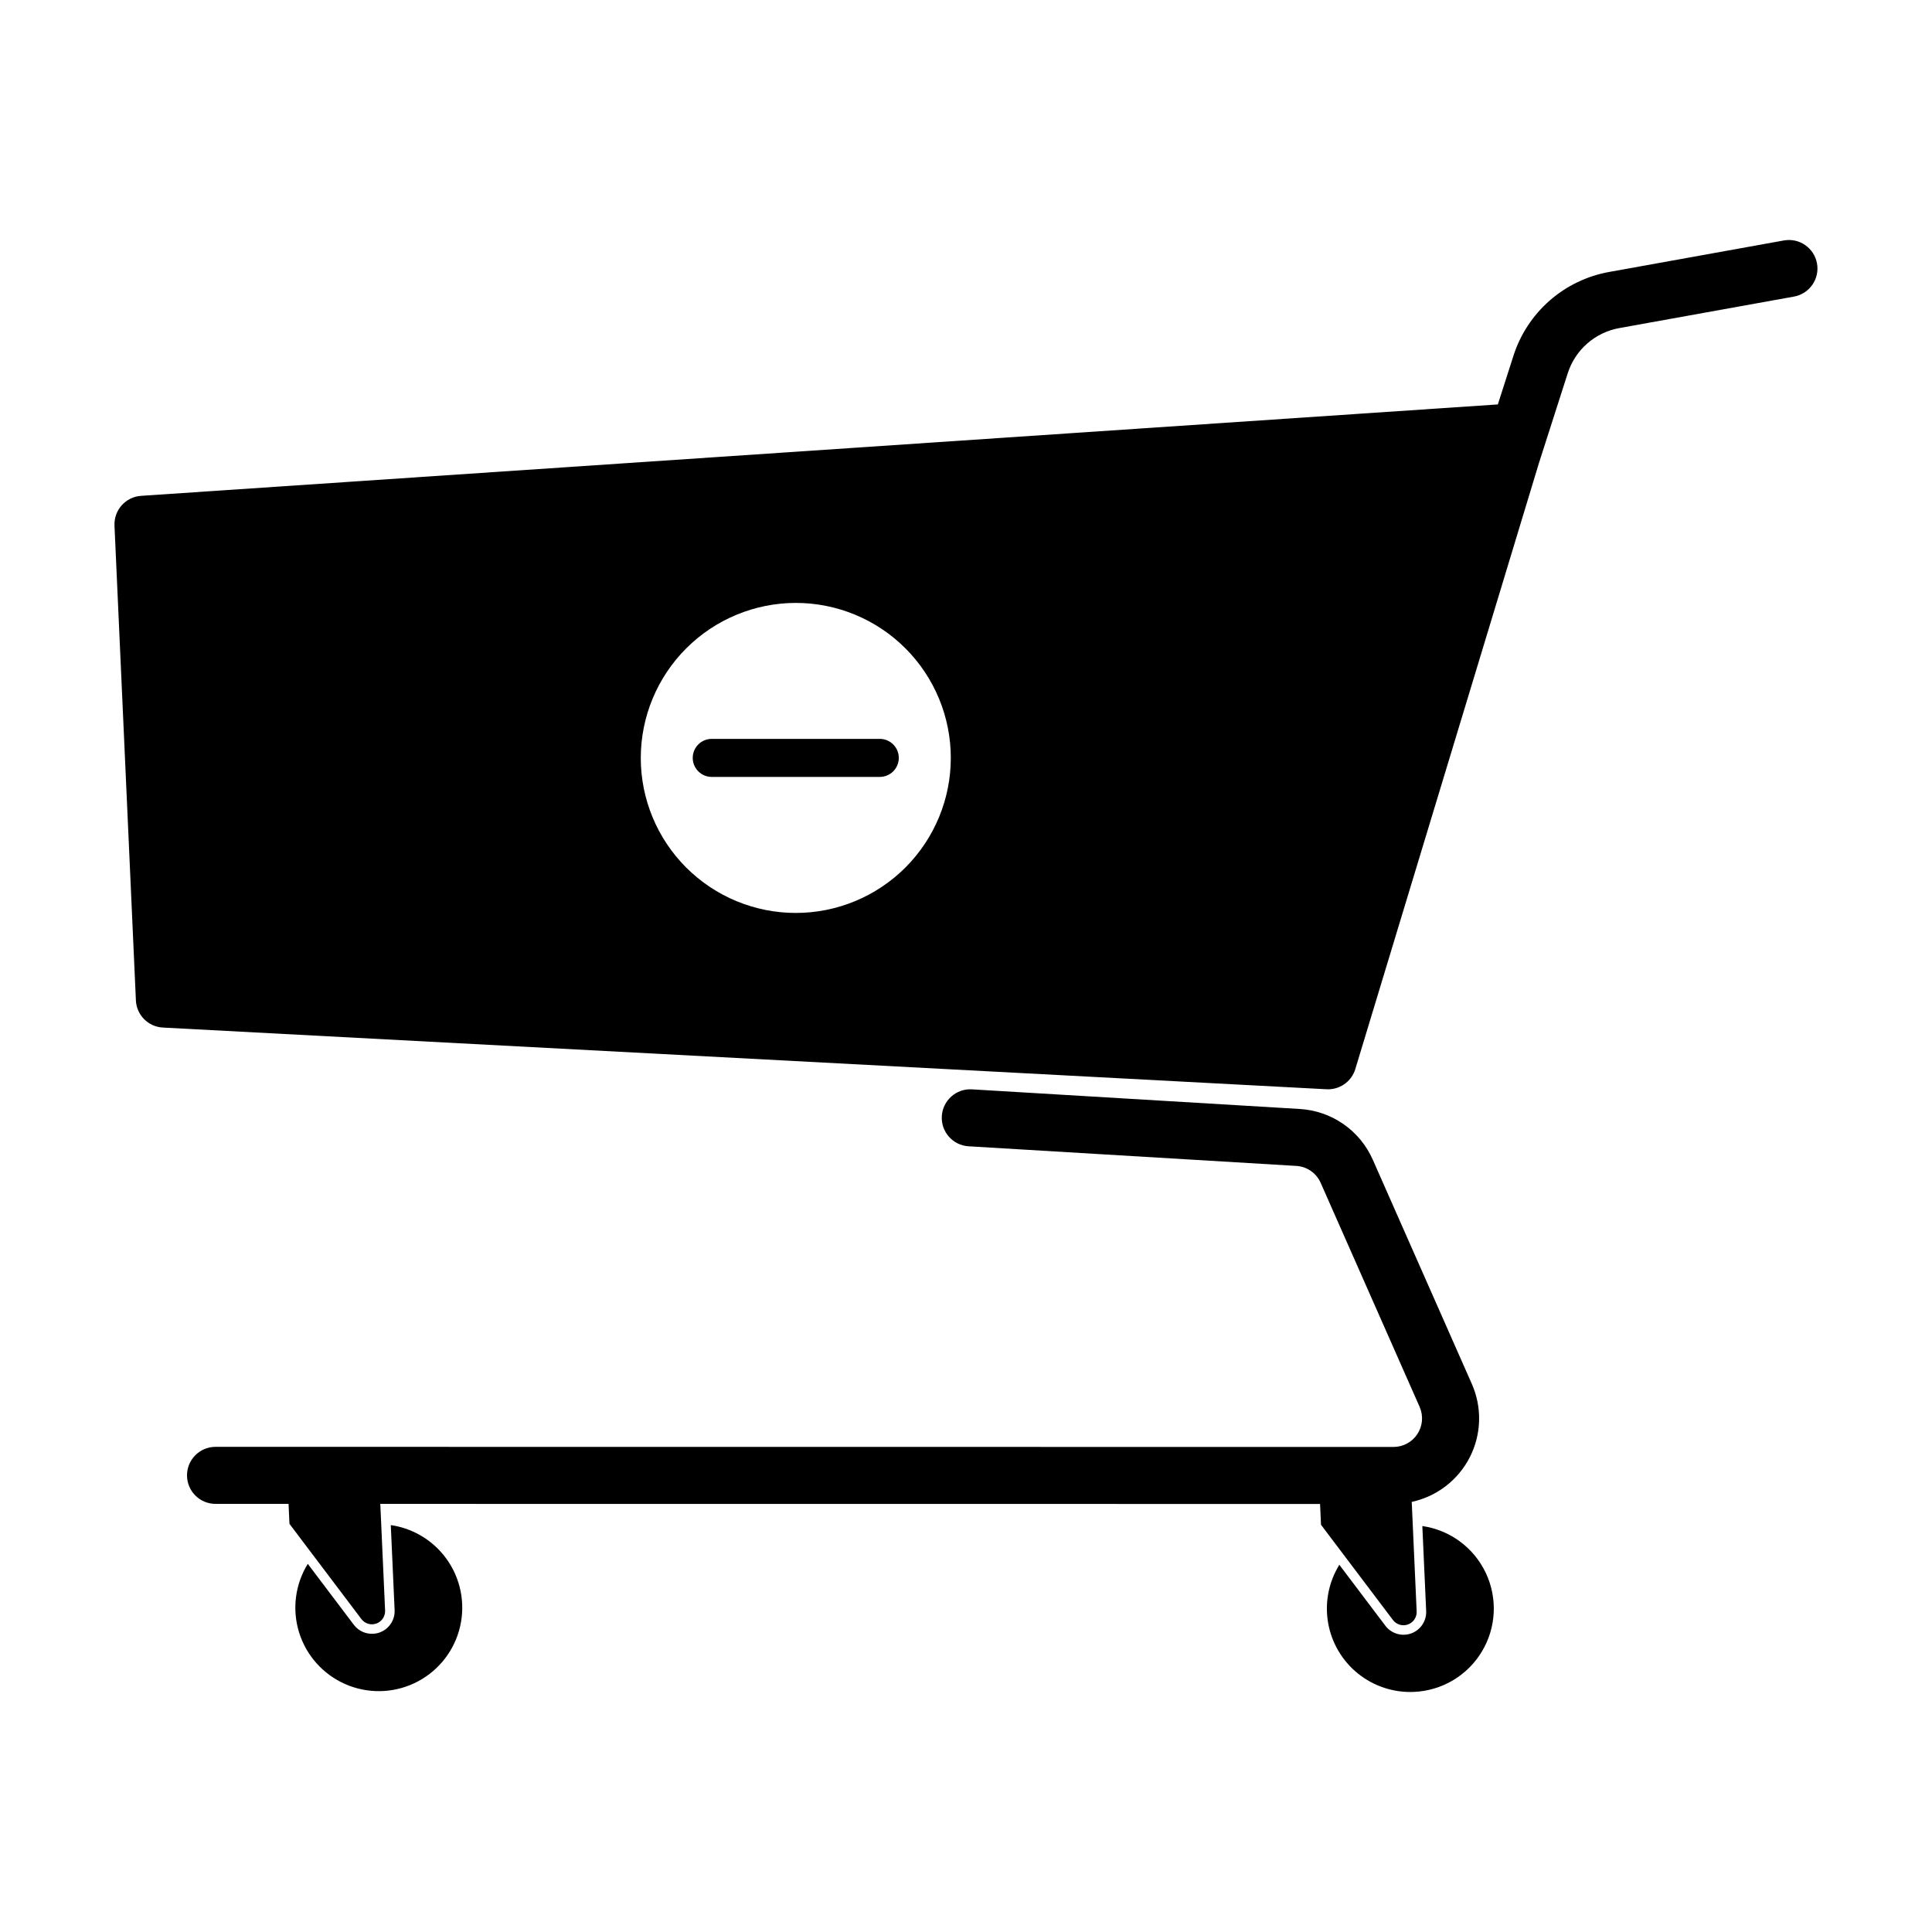 <?xml version="1.0" encoding="UTF-8"?>
<!-- Uploaded to: ICON Repo, www.iconrepo.com, Generator: ICON Repo Mixer Tools -->
<svg fill="#000000" width="800px" height="800px" version="1.1" viewBox="144 144 512 512" xmlns="http://www.w3.org/2000/svg">
 <g>
  <path d="m174.34 283.29 5.676 125.82h-0.004c0.176 3.883 3.269 7 7.148 7.203l308.38 16.352c0.25 0.012 0.5 0.016 0.746 0.004 3.199-0.148 5.961-2.293 6.887-5.359l48.648-160.55 7.644-23.84v-0.004c0.977-3.047 2.762-5.773 5.168-7.883 2.41-2.109 5.348-3.523 8.496-4.086l46.324-8.352c4.094-0.754 6.812-4.676 6.074-8.773-0.738-4.098-4.656-6.828-8.754-6.102l-46.32 8.352h-0.004c-5.852 1.047-11.305 3.672-15.777 7.586-4.469 3.918-7.789 8.98-9.598 14.645l-4.129 12.875-359.56 24.227c-4.098 0.277-7.227 3.777-7.039 7.883zm180.55 20.488c10.895 0 21.344 4.328 29.047 12.031 7.703 7.703 12.035 18.152 12.035 29.047 0 10.895-4.328 21.344-12.031 29.047-7.703 7.703-18.152 12.035-29.047 12.035s-21.344-4.328-29.047-12.031c-7.707-7.703-12.035-18.152-12.035-29.047 0.012-10.891 4.344-21.332 12.043-29.035 7.703-7.699 18.145-12.035 29.035-12.047z"/>
  <path d="m242.86 576.97c-1.984 0.098-3.887-0.789-5.086-2.375l-12.207-16.16c-3.359 5.438-4.199 12.059-2.309 18.164 1.891 6.106 6.332 11.09 12.176 13.68 5.844 2.586 12.52 2.519 18.309-0.184 5.789-2.703 10.129-7.781 11.898-13.922 1.766-6.141 0.793-12.746-2.672-18.113-3.465-5.371-9.082-8.977-15.406-9.895l1.016 22.547v-0.004c0.145 3.309-2.414 6.109-5.719 6.262z"/>
  <path d="m494.08 548.08 19.07 25.246c0.926 1.215 2.531 1.691 3.969 1.176 1.434-0.516 2.371-1.902 2.312-3.43l-1.027-22.801-0.281-6.258-0.004 0.004c6.656-1.434 12.312-5.785 15.402-11.855 3.09-6.066 3.281-13.199 0.523-19.426l-26.23-59.379c-1.676-3.812-4.371-7.09-7.793-9.465-3.422-2.379-7.43-3.762-11.59-4.004l-86.883-5.203c-4.152-0.227-7.707 2.945-7.957 7.094-0.246 4.152 2.902 7.723 7.051 7.996l86.883 5.203c2.828 0.16 5.324 1.895 6.465 4.484l26.23 59.379h-0.004c1.031 2.336 0.812 5.031-0.578 7.172s-3.766 3.434-6.32 3.441l-312.2-0.027c-4.172 0-7.555 3.383-7.559 7.555 0 4.176 3.383 7.559 7.559 7.559h19.352l0.238 5.289 19.07 25.246c0.922 1.215 2.527 1.691 3.965 1.176 1.434-0.516 2.371-1.902 2.312-3.43l-1.027-22.801-0.246-5.477 249.05 0.02z"/>
  <path d="m518.75 592.37c7.398-0.328 14.137-4.336 17.957-10.68 3.82-6.344 4.207-14.176 1.035-20.867-3.172-6.691-9.48-11.348-16.809-12.406l1.016 22.547v-0.004c0.109 2.629-1.5 5.023-3.977 5.914-2.473 0.887-5.238 0.066-6.828-2.027l-12.207-16.16c-2.832 4.582-3.894 10.043-2.981 15.352 0.91 5.309 3.731 10.102 7.93 13.48 4.195 3.375 9.484 5.102 14.863 4.852z"/>
  <path d="m332.62 349.89h44.535-0.004c2.785 0 5.039-2.258 5.039-5.039s-2.254-5.039-5.039-5.039h-44.531c-2.785 0-5.039 2.258-5.039 5.039s2.254 5.039 5.039 5.039z"/>
 </g>
</svg>